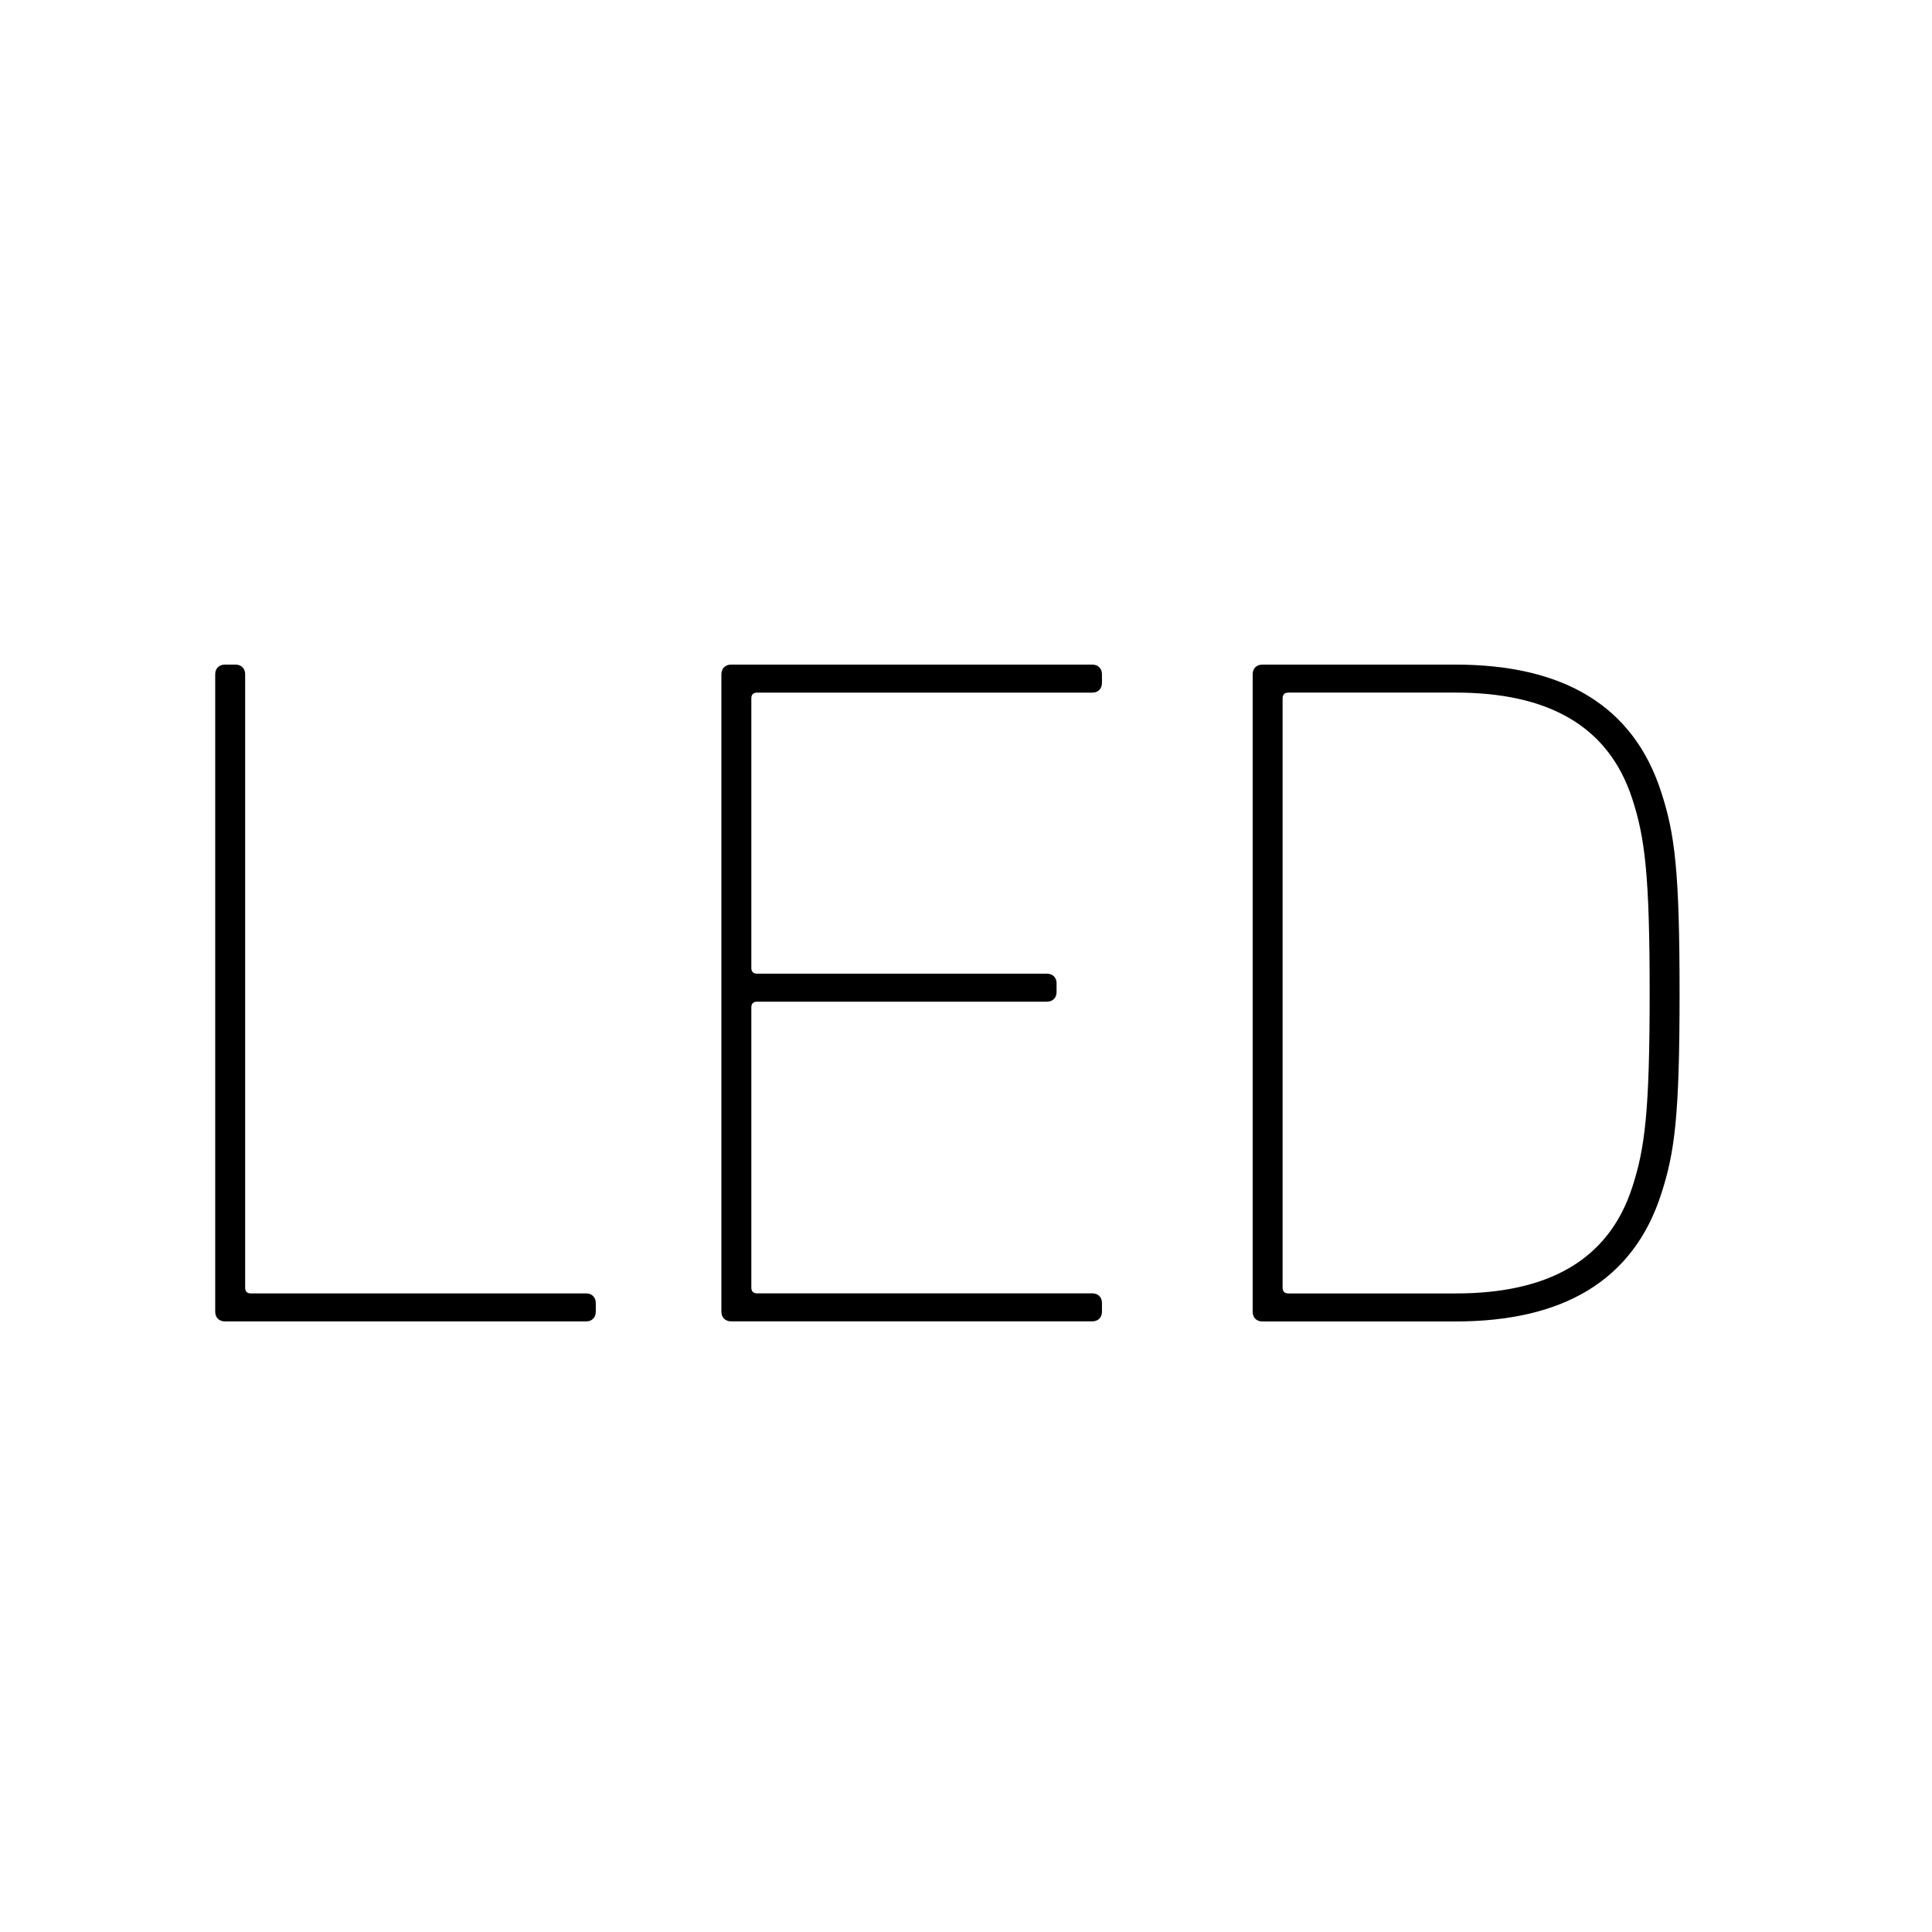 <?xml version="1.0" encoding="utf-8"?>
<!-- Generator: Adobe Illustrator 25.2.1, SVG Export Plug-In . SVG Version: 6.00 Build 0)  -->
<svg version="1.1" id="Innen_1" xmlns="http://www.w3.org/2000/svg" xmlns:xlink="http://www.w3.org/1999/xlink" x="0px" y="0px"
	 viewBox="0 0 64 64" style="enable-background:new 0 0 64 64;" xml:space="preserve">
<g>
	<path d="M7.129,22.336c0-0.192,0.128-0.32,0.32-0.32H7.801
		c0.192,0,0.32,0.128,0.32,0.32v20.318c0,0.128,0.064,0.192,0.192,0.192h11.103
		c0.192,0,0.32,0.128,0.32,0.319v0.288c0,0.192-0.128,0.32-0.32,0.32H7.449
		c-0.192,0-0.32-0.128-0.32-0.32V22.336z"/>
	<path d="M23.897,22.336c0-0.192,0.128-0.32,0.32-0.32h11.967
		c0.192,0,0.32,0.128,0.32,0.32v0.288c0,0.192-0.128,0.32-0.32,0.32H25.081
		c-0.128,0-0.192,0.063-0.192,0.191v8.928c0,0.128,0.064,0.191,0.192,0.191h9.599
		c0.192,0,0.32,0.128,0.32,0.32v0.288c0,0.192-0.128,0.32-0.32,0.32h-9.599
		c-0.128,0-0.192,0.063-0.192,0.191v9.279c0,0.128,0.064,0.192,0.192,0.192H36.184
		c0.192,0,0.32,0.128,0.32,0.319v0.288c0,0.192-0.128,0.32-0.32,0.32h-11.967
		c-0.192,0-0.32-0.128-0.32-0.32V22.336z"/>
	<path d="M41.496,22.336c0-0.192,0.128-0.32,0.32-0.32h6.399
		c3.552,0,5.888,1.345,6.815,4.224c0.448,1.376,0.608,2.592,0.608,6.656
		c0,4.063-0.16,5.279-0.608,6.655c-0.928,2.88-3.264,4.224-6.815,4.224h-6.399
		c-0.192,0-0.32-0.128-0.32-0.32V22.336z M42.68,42.847h5.536
		c3.008,0,5.056-1.056,5.855-3.52c0.416-1.28,0.576-2.496,0.576-6.432
		s-0.16-5.152-0.576-6.432c-0.8-2.464-2.848-3.52-5.855-3.52h-5.536
		c-0.128,0-0.192,0.063-0.192,0.191v19.519
		C42.488,42.782,42.552,42.847,42.68,42.847z"/>
</g>
</svg>
